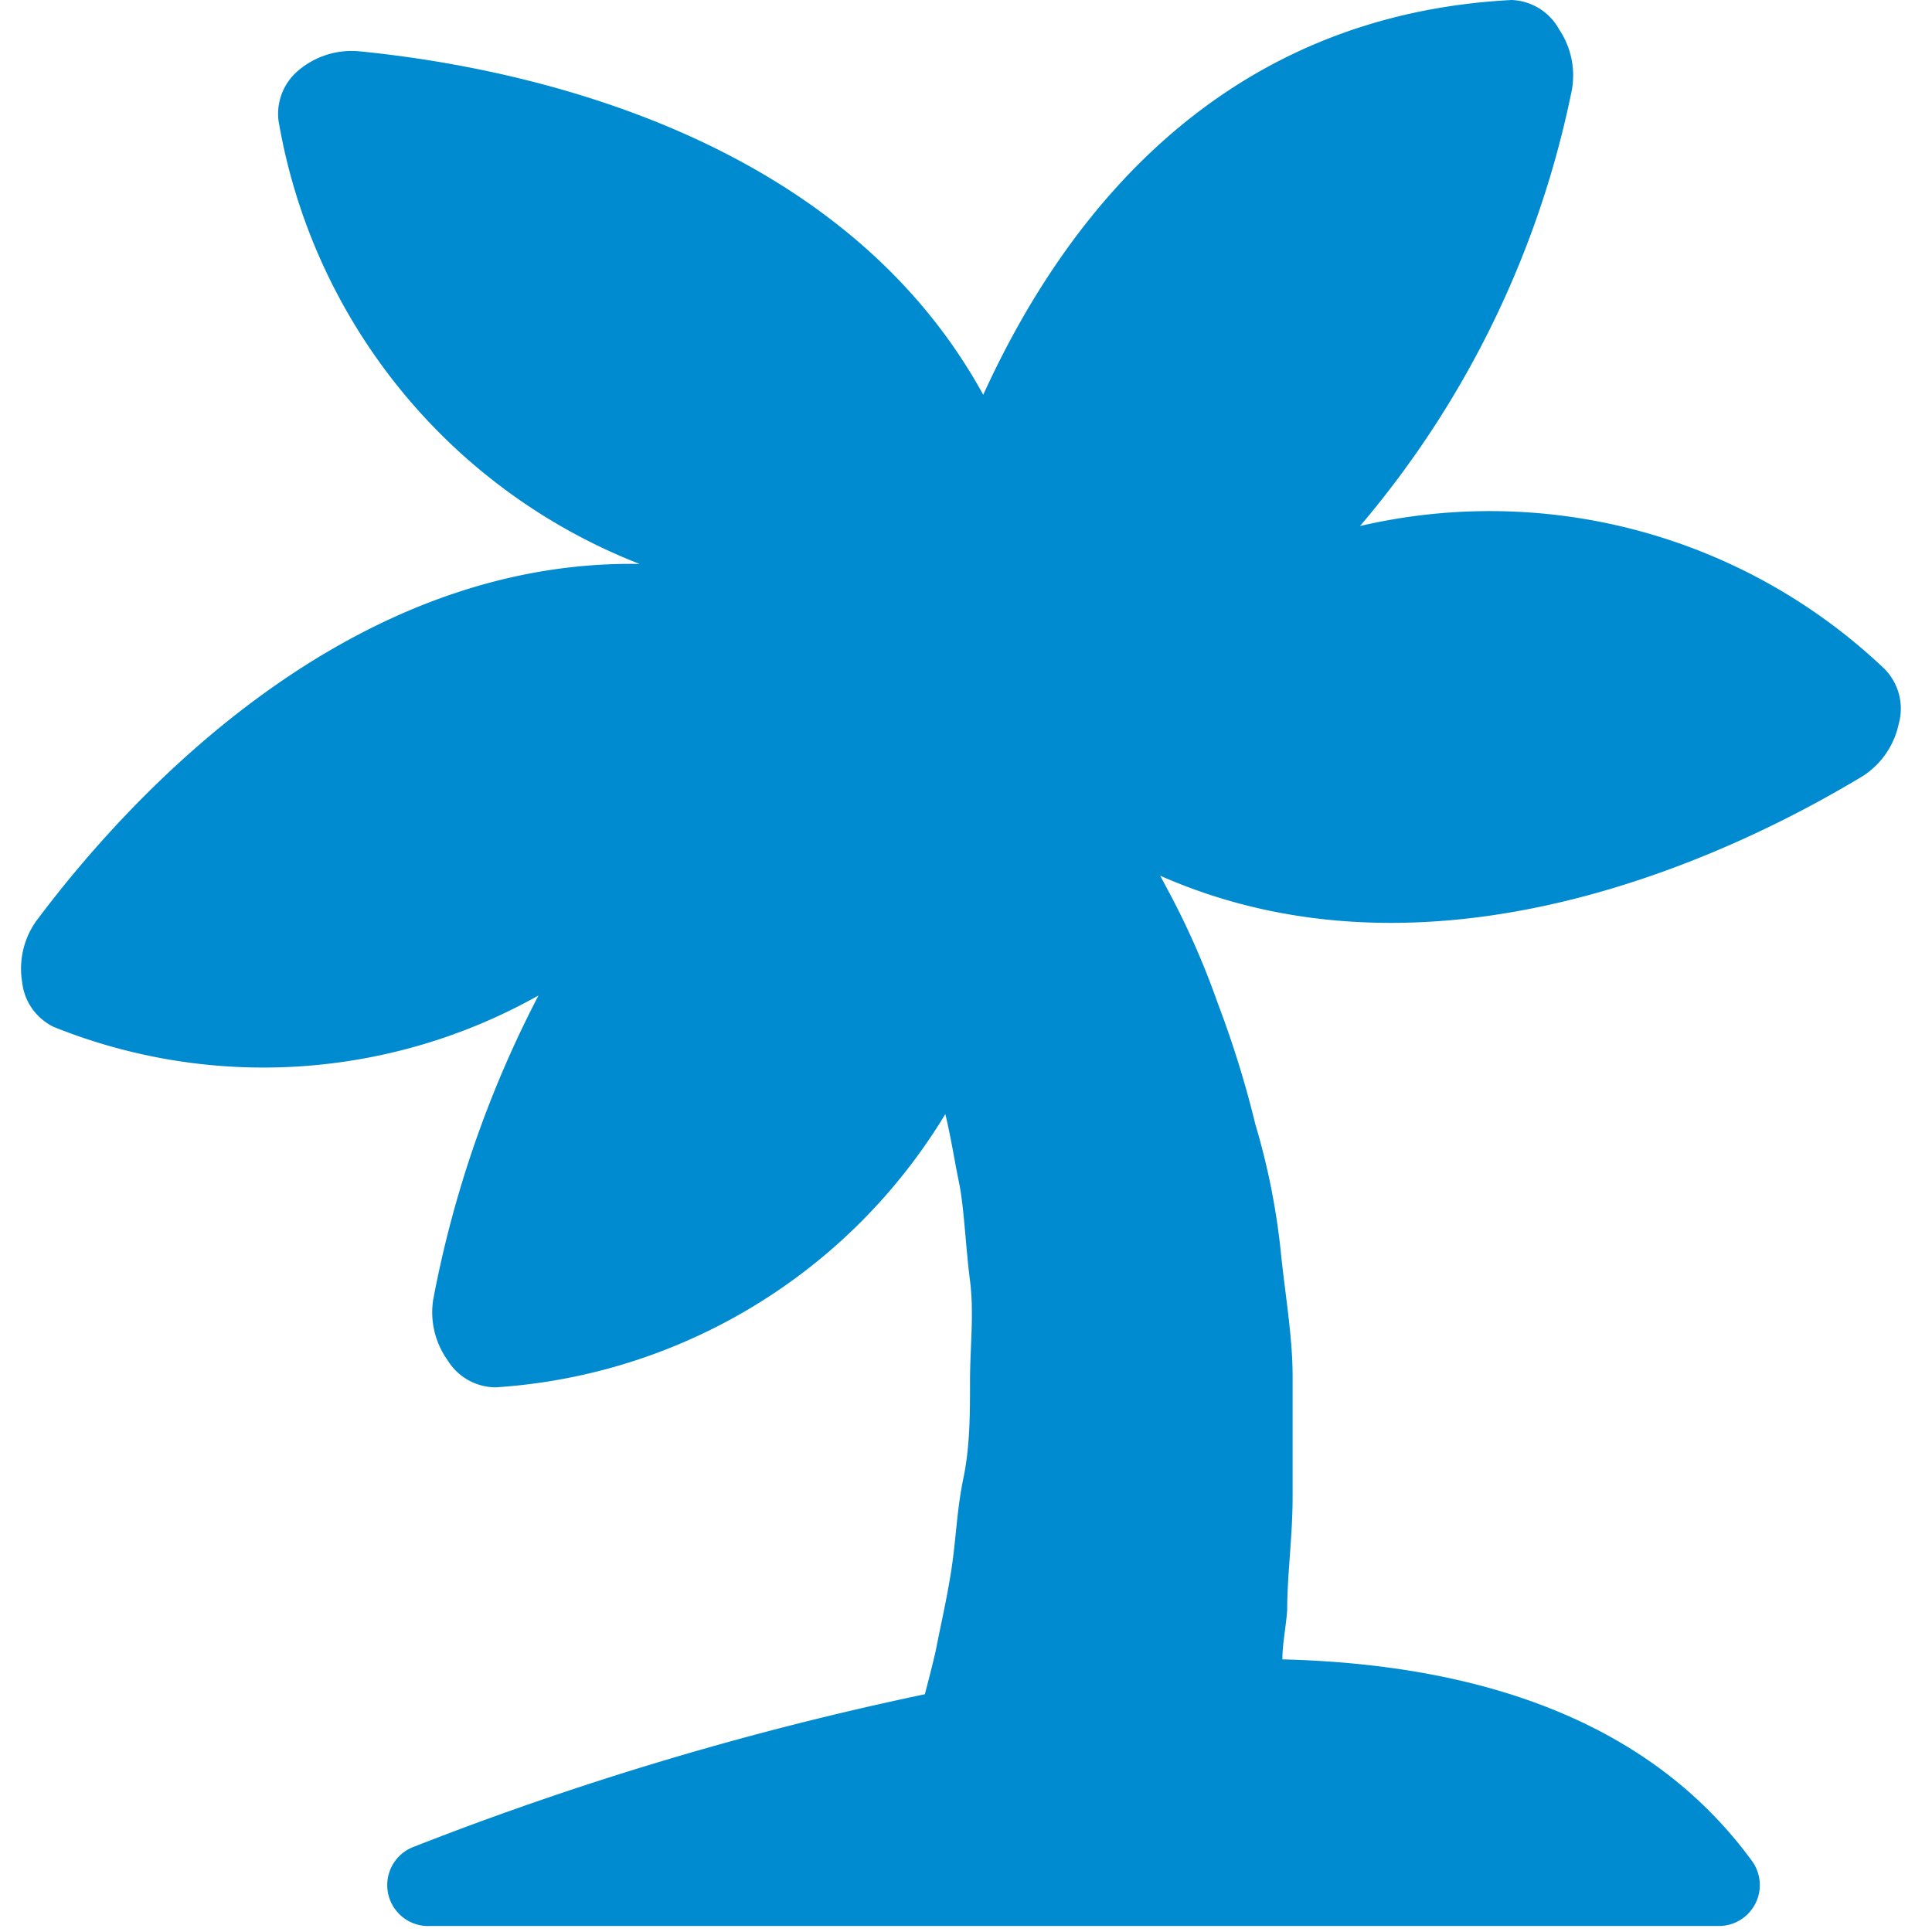<svg width="37" height="37" fill="none" xmlns="http://www.w3.org/2000/svg"><path d="M36.086 12.806a10.962 10.962 0 00-10.04-2.732 18.581 18.581 0 004.058-8.357A1.58 1.58 0 0029.86.565 1.084 1.084 0 0028.95 0c-5.533.288-8.53 4.069-10.12 7.561C16.076 2.536 9.932 1.28 6.854.98a1.58 1.58 0 00-1.152.38 1.084 1.084 0 00-.369.945 11.112 11.112 0 006.916 8.495c-5.59-.092-9.763 4.438-11.561 6.847-.235.335-.33.749-.265 1.153a1.084 1.084 0 00.6.864 10.744 10.744 0 009.29-.6 21.061 21.061 0 00-2.018 5.833 1.58 1.58 0 00.277 1.153 1.084 1.084 0 00.922.519 10.88 10.88 0 008.61-5.233c.104.426.173.876.265 1.325.093.45.127 1.245.208 1.867.08.623 0 1.28 0 1.914 0 .634 0 1.256-.127 1.867s-.138 1.153-.23 1.752c-.093.6-.208 1.072-.3 1.556-.07.3-.138.565-.208.83a61.264 61.264 0 00-9.774 2.916.784.784 0 00.3 1.522h24.666a.784.784 0 00.657-1.233c-1.994-2.744-5.313-3.781-9.002-3.873 0-.3.07-.623.092-.946 0-.68.104-1.406.104-2.167v-2.305c0-.772-.15-1.614-.23-2.42a13.321 13.321 0 00-.484-2.41 19.28 19.28 0 00-.715-2.305 15.273 15.273 0 00-.91-2.086l-.197-.369c5.222 2.305 10.87-.346 13.463-1.913.349-.228.593-.584.68-.992a1.083 1.083 0 00-.276-1.06z" fill="#008BD0"/></svg>